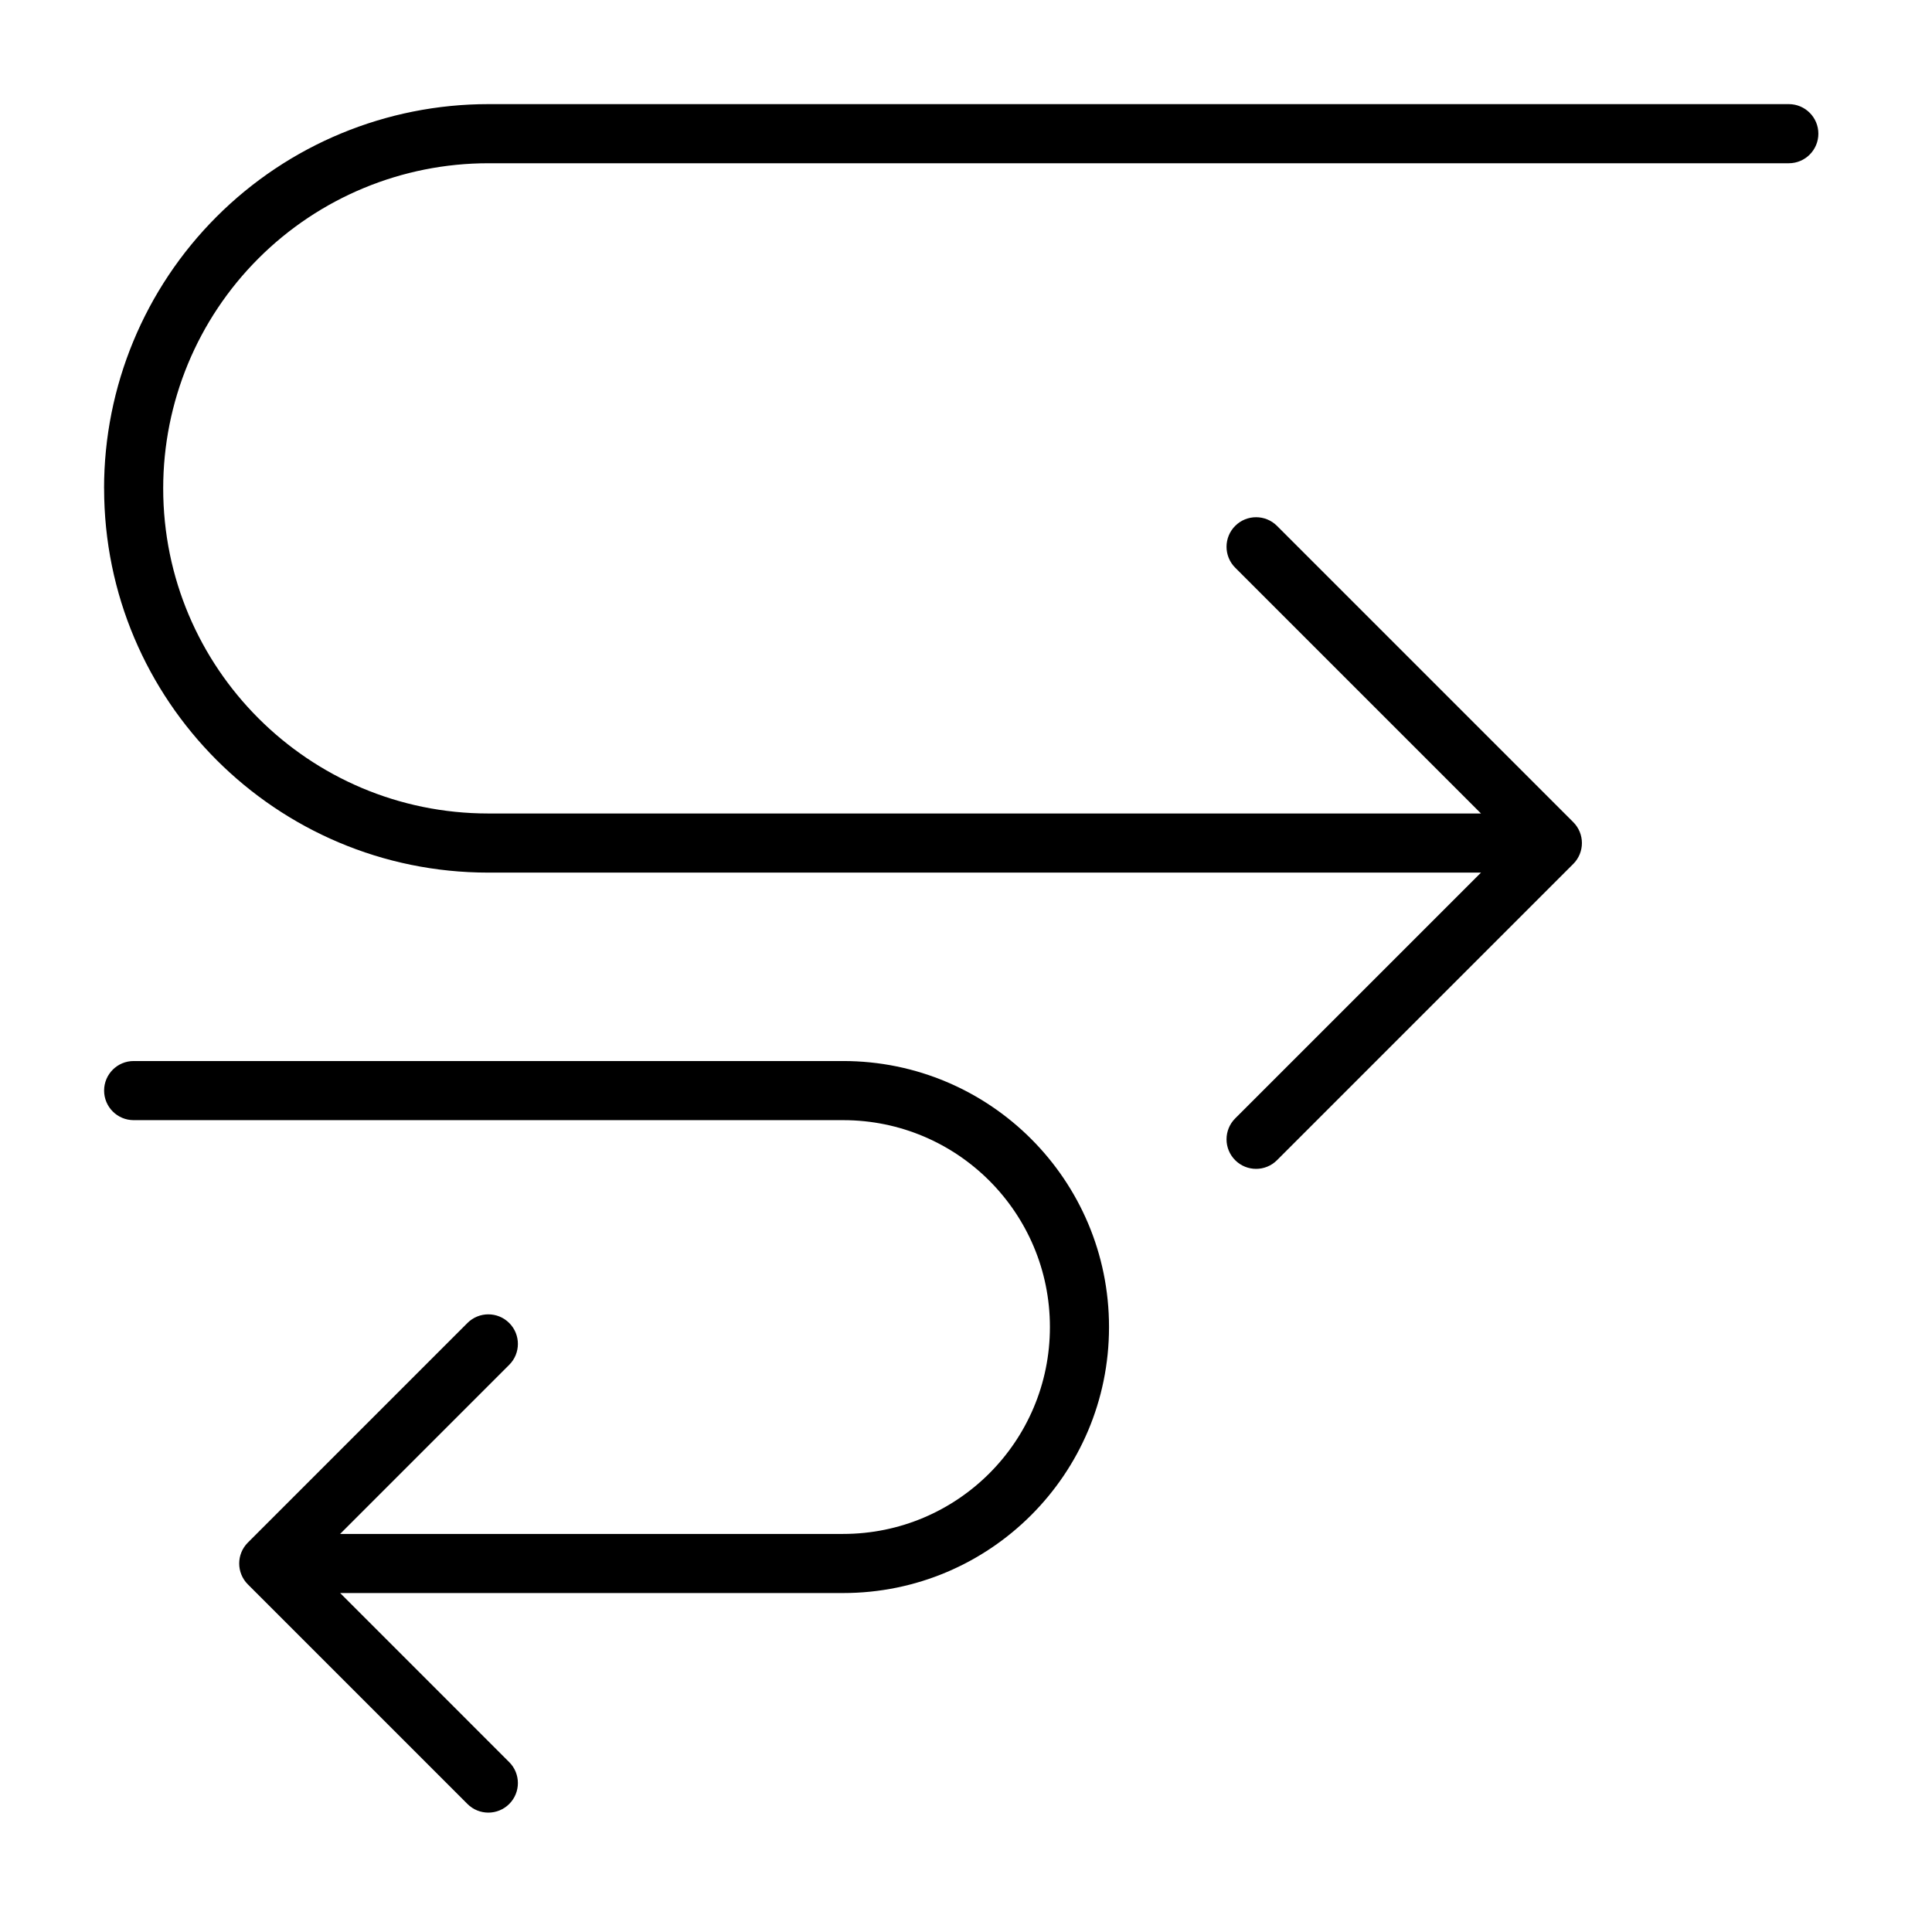 <?xml version="1.0" encoding="UTF-8"?>
<!-- Uploaded to: ICON Repo, www.iconrepo.com, Generator: ICON Repo Mixer Tools -->
<svg fill="#000000" width="800px" height="800px" version="1.1" viewBox="144 144 512 512" xmlns="http://www.w3.org/2000/svg">
 <path d="m234.14 550.5 44.812-44.812c3.059-3.059 3.059-8.023 0-11.078-3.059-3.059-8.02-3.059-11.078 0l-58.188 58.191c-3.059 3.059-3.059 8.02 0 11.078l58.188 58.188c3.059 3.059 8.02 3.059 11.078 0 3.059-3.059 3.059-8.02 0-11.078l-44.812-44.816h133.3c38.914 0 70.461-31.547 70.461-70.465v-0.059c0-38.918-31.547-70.465-70.461-70.465h-188.02c-4.324 0-7.832 3.512-7.832 7.832 0 4.324 3.508 7.836 7.832 7.836h188.02c30.262 0 54.797 24.531 54.797 54.797v0.062c0 30.266-24.535 54.797-54.797 54.797h-133.3zm-62.551-277.08c0 56.238 45.59 101.83 101.82 101.83h263.07l-65.141 65.137c-3.059 3.059-3.059 8.02 0 11.078 3.059 3.059 8.02 3.059 11.078 0l78.512-78.512c3.059-3.059 3.059-8.02 0-11.078l-78.512-78.512c-3.059-3.059-8.02-3.059-11.078 0-3.059 3.059-3.059 8.02 0 11.078l65.141 65.141h-263.07c-47.582 0-86.16-38.574-86.16-86.164v0c0-22.852 9.074-44.766 25.234-60.922 16.16-16.16 38.07-25.234 60.922-25.234h344.65c4.324 0 7.832-3.512 7.832-7.836 0-4.32-3.508-7.832-7.832-7.832h-344.65c-27.008 0-52.902 10.727-72 29.828-19.102 19.098-29.828 44.992-29.828 72z" fill-rule="evenodd"/>
</svg>